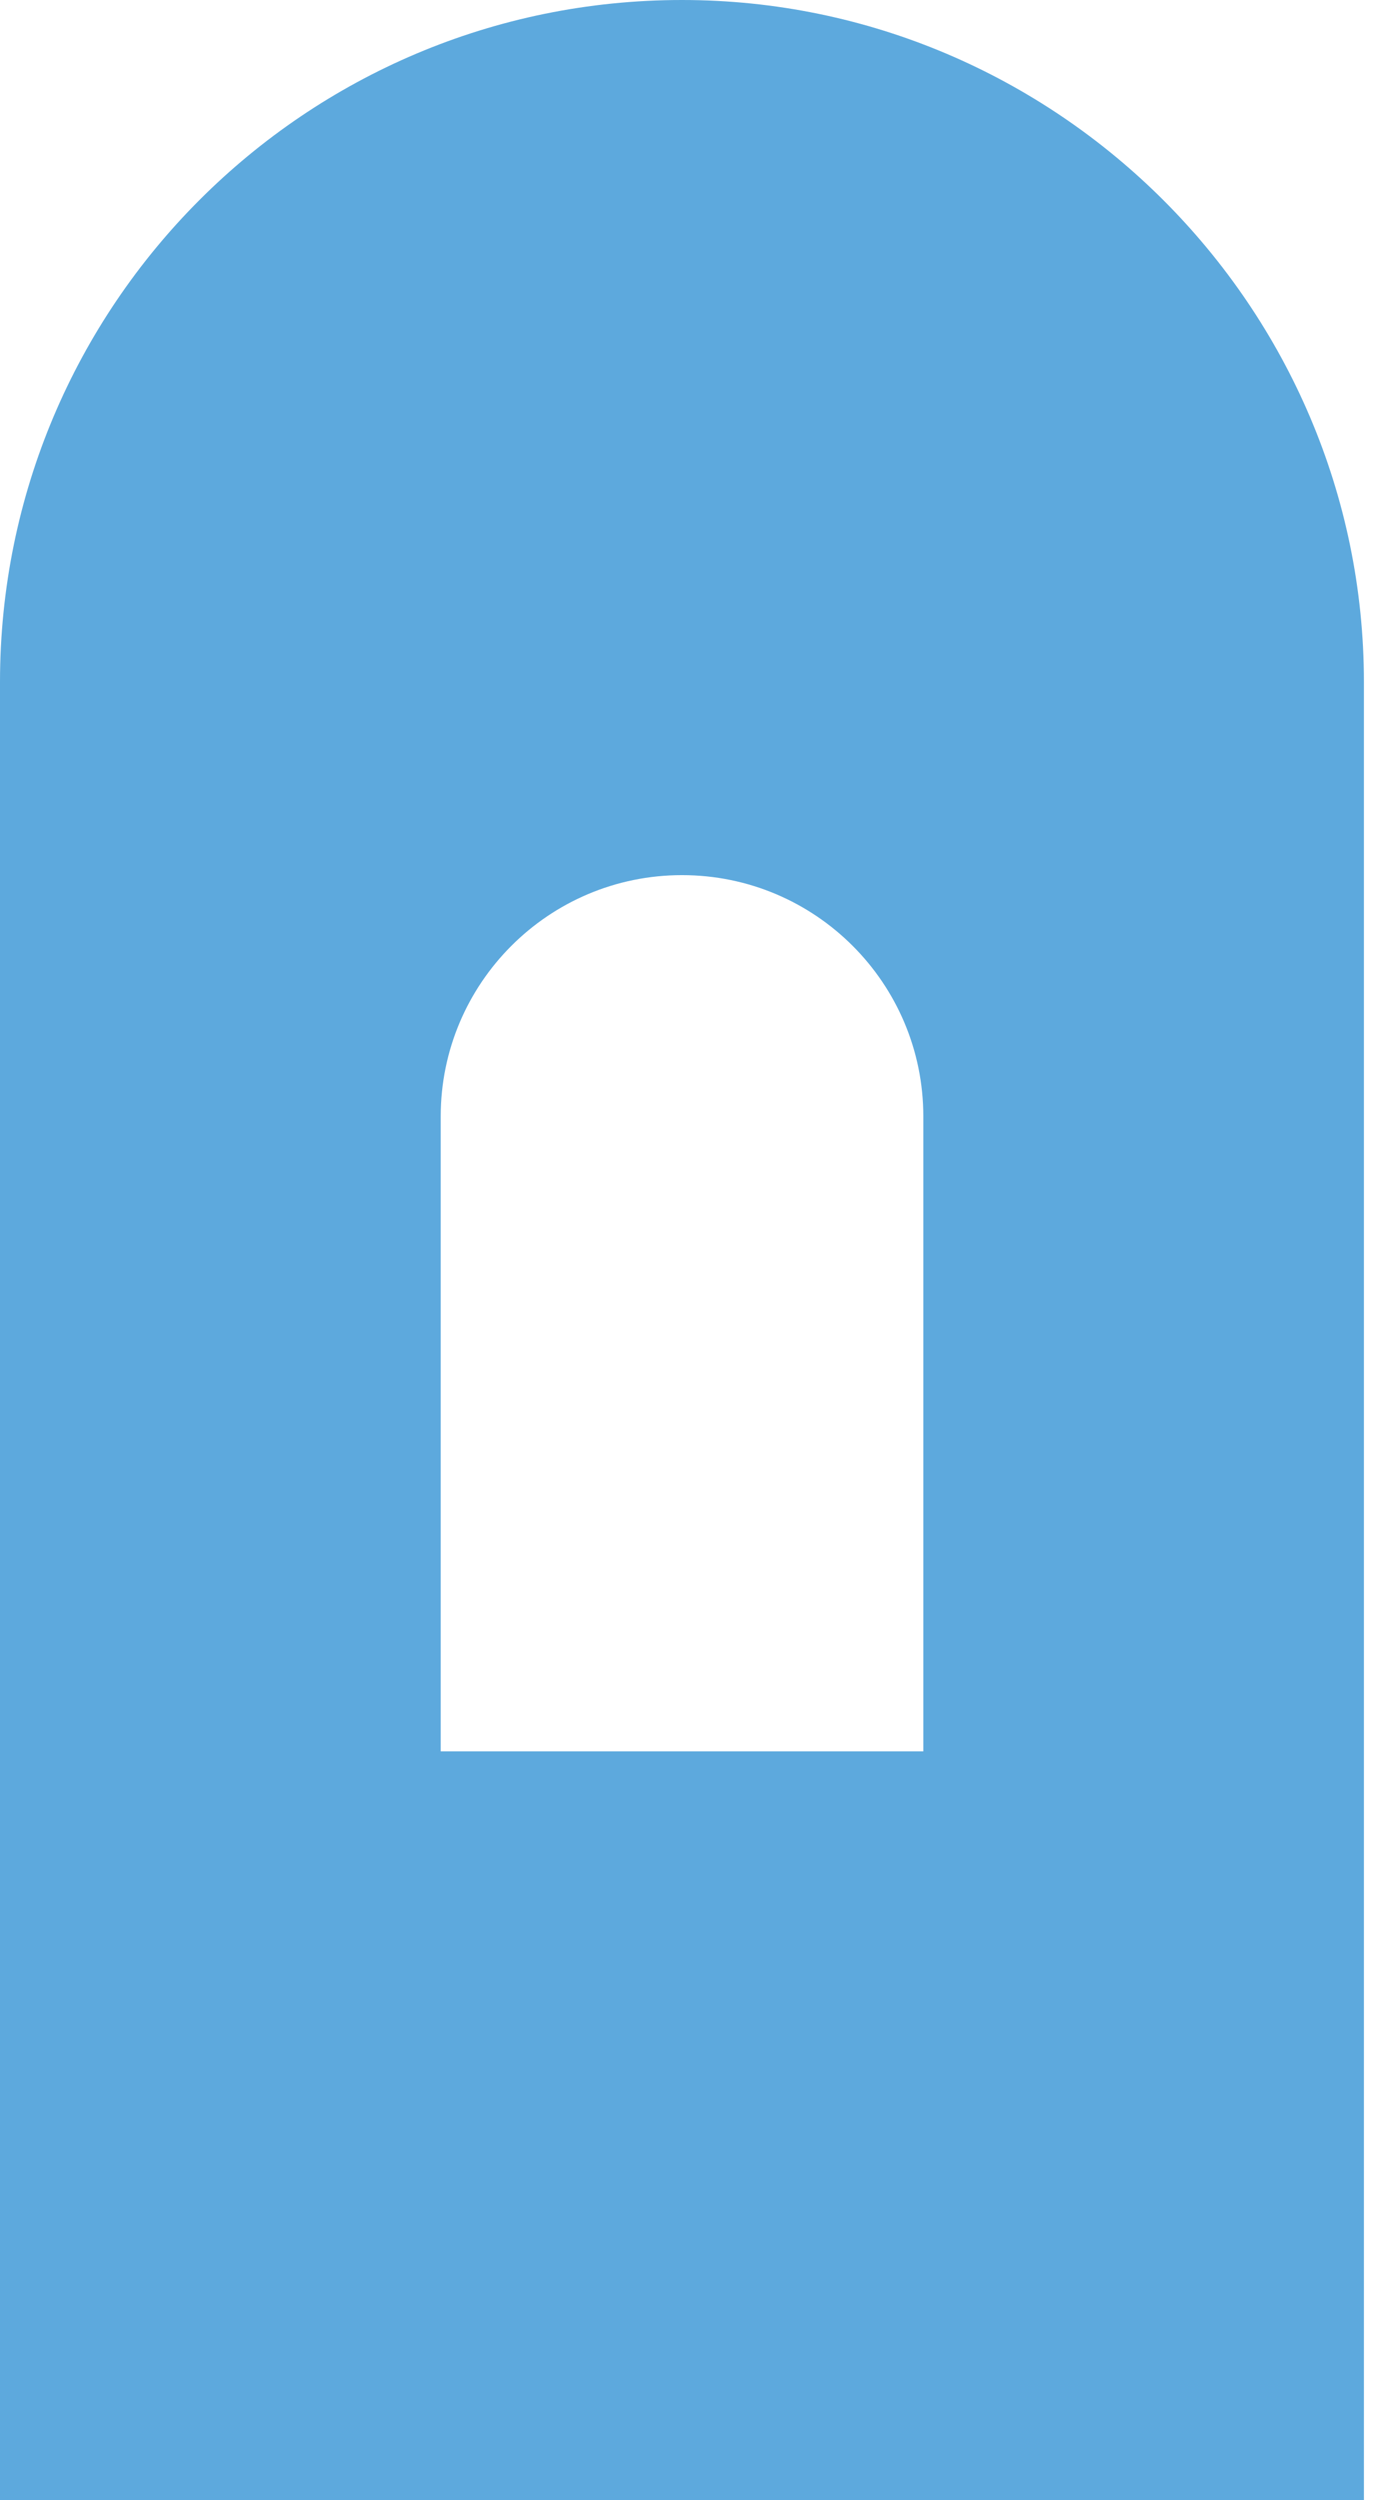 <svg xmlns="http://www.w3.org/2000/svg" fill="none" viewBox="0 0 33 60" height="60" width="33">
<path fill="#5DA9DD" d="M16.368 0C7.327 0 0 7.327 0 16.368V60H32.734V16.368C32.734 7.366 25.368 0 16.368 0ZM22.157 42.029H10.577V26.793C10.577 23.595 13.17 21.001 16.368 21.001C19.567 21.001 22.16 23.595 22.16 26.793V42.029H22.157Z"></path>
</svg>
